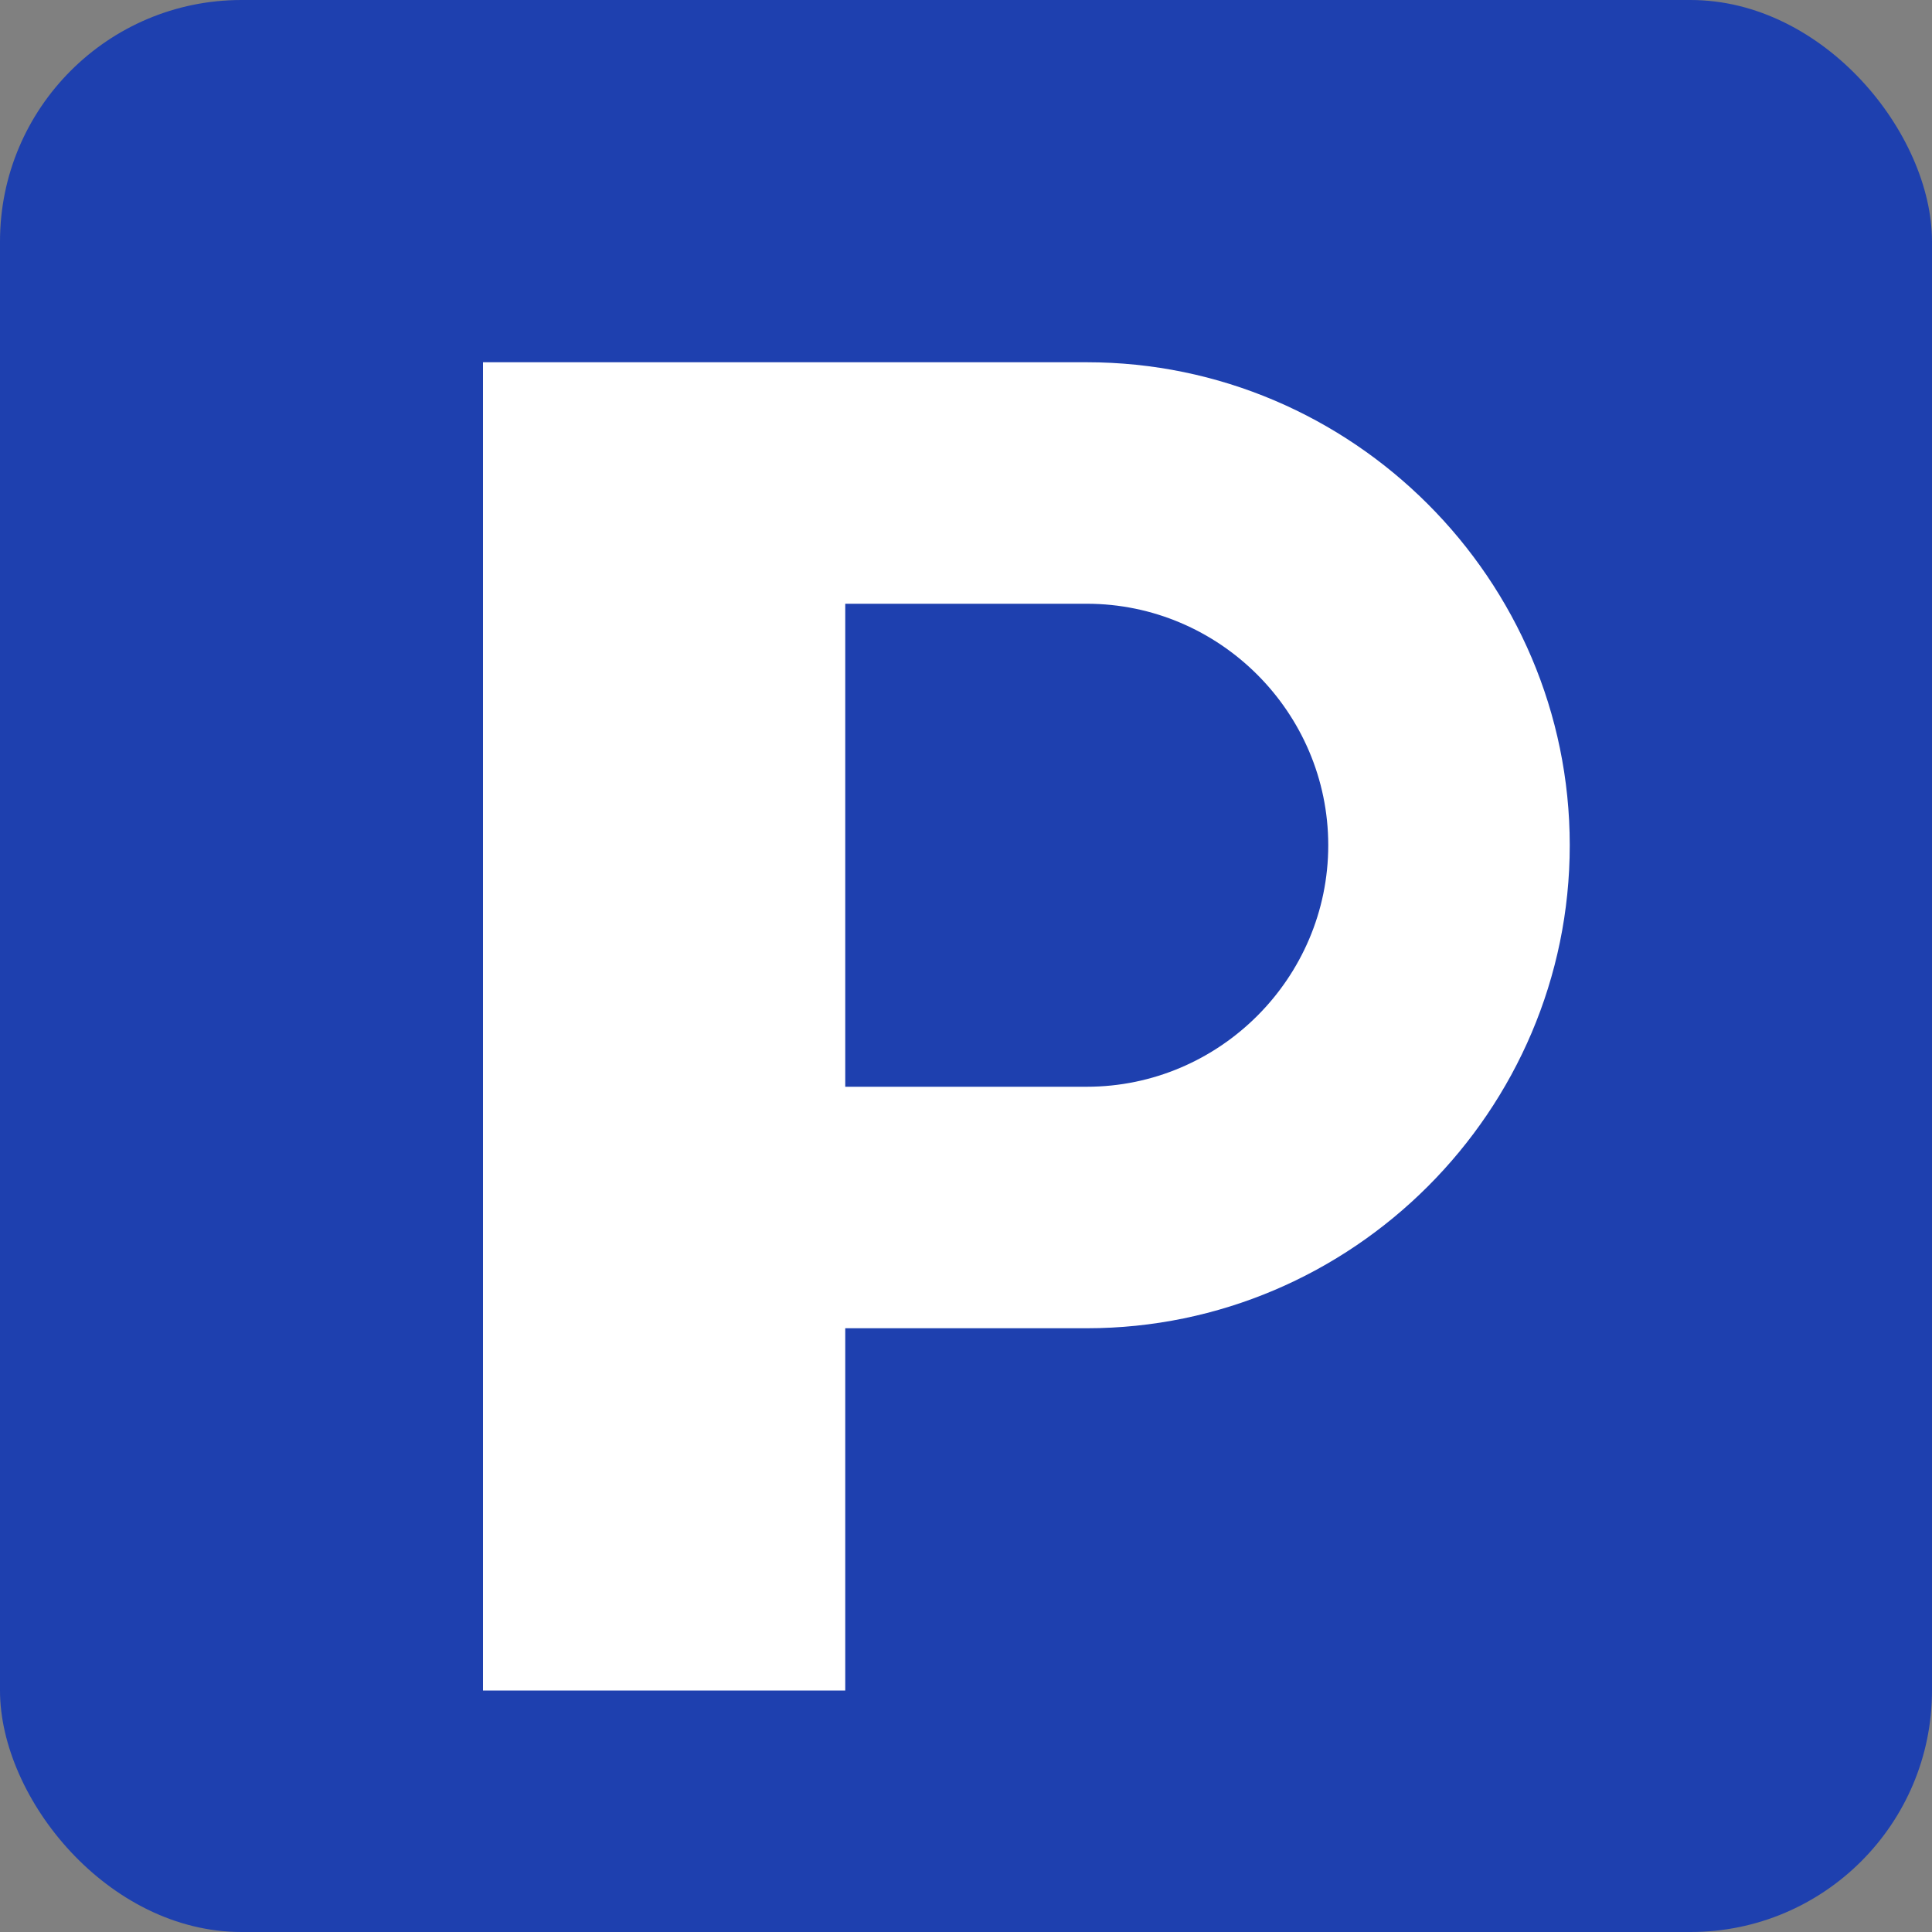 
<svg width="32" height="32" viewBox="0 0 32 32" fill="none" xmlns="http://www.w3.org/2000/svg">
  <rect x="0" y="0" width="32" height="32" fill="#808080" stroke="none"/>
  <rect width="32" height="32" fill="#1e40af" rx="4"/>
  <path d="M8 6h10c4.4 0 8 3.6 8 8s-3.6 8-8 8h-4v6H8V6zm6 12h4c2.2 0 4-1.8 4-4s-1.8-4-4-4h-4v8z" fill="white"/>
</svg>
